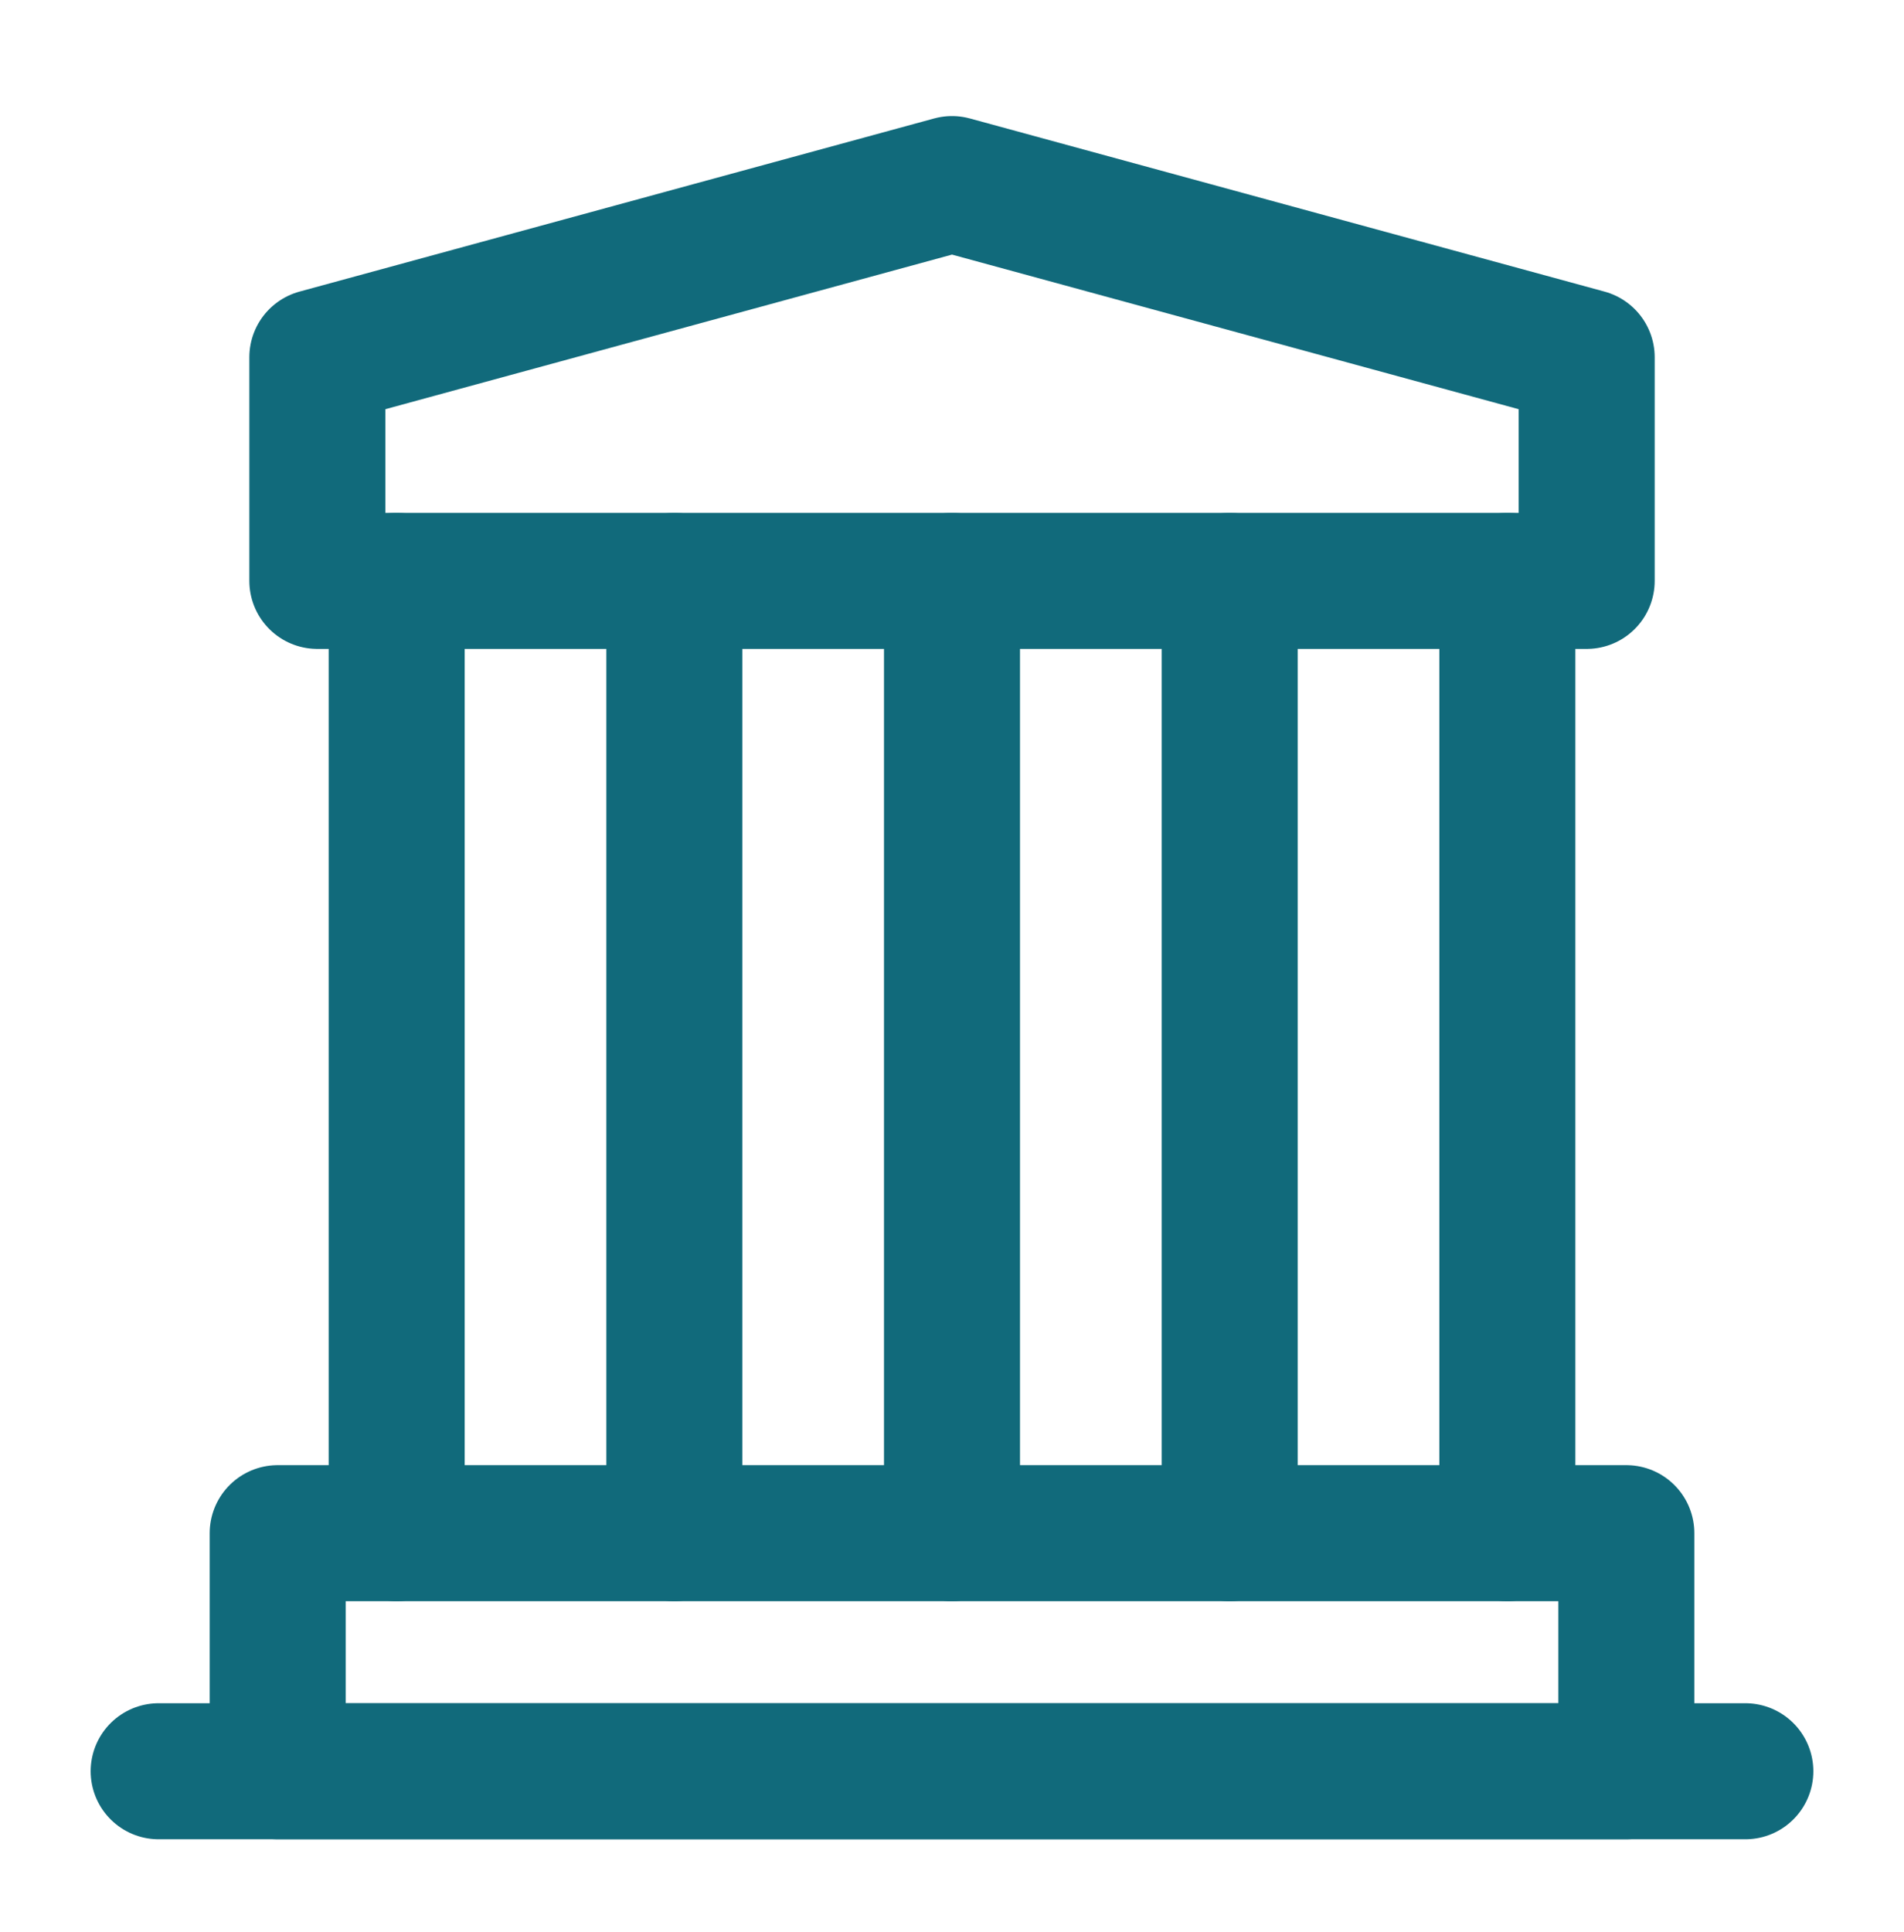 <svg width="70" height="71" viewBox="0 0 70 71" fill="none" xmlns="http://www.w3.org/2000/svg">
<g id="icon-park-outline:museum-one">
<g id="Group">
<path id="Vector" d="M5.833 65.1H64.167" stroke="#116A7B" stroke-width="5" stroke-linecap="round" stroke-linejoin="round"/>
<path id="Vector_2" d="M11.667 13.13L35 6.766L58.334 13.13V21.35H11.667V13.13Z" stroke="#116A7B" stroke-width="5" stroke-linejoin="round"/>
<path id="Vector_3" d="M14.584 21.35V56.35M24.792 21.35V56.35M35 21.35V56.35M45.209 21.35V56.35M55.417 21.35V56.35" stroke="#116A7B" stroke-width="5" stroke-linecap="round"/>
<path id="Vector_4" d="M10.209 56.35H59.792V65.1H10.209V56.35Z" stroke="#116A7B" stroke-width="5" stroke-linejoin="round"/>
</g>
</g>
</svg>
